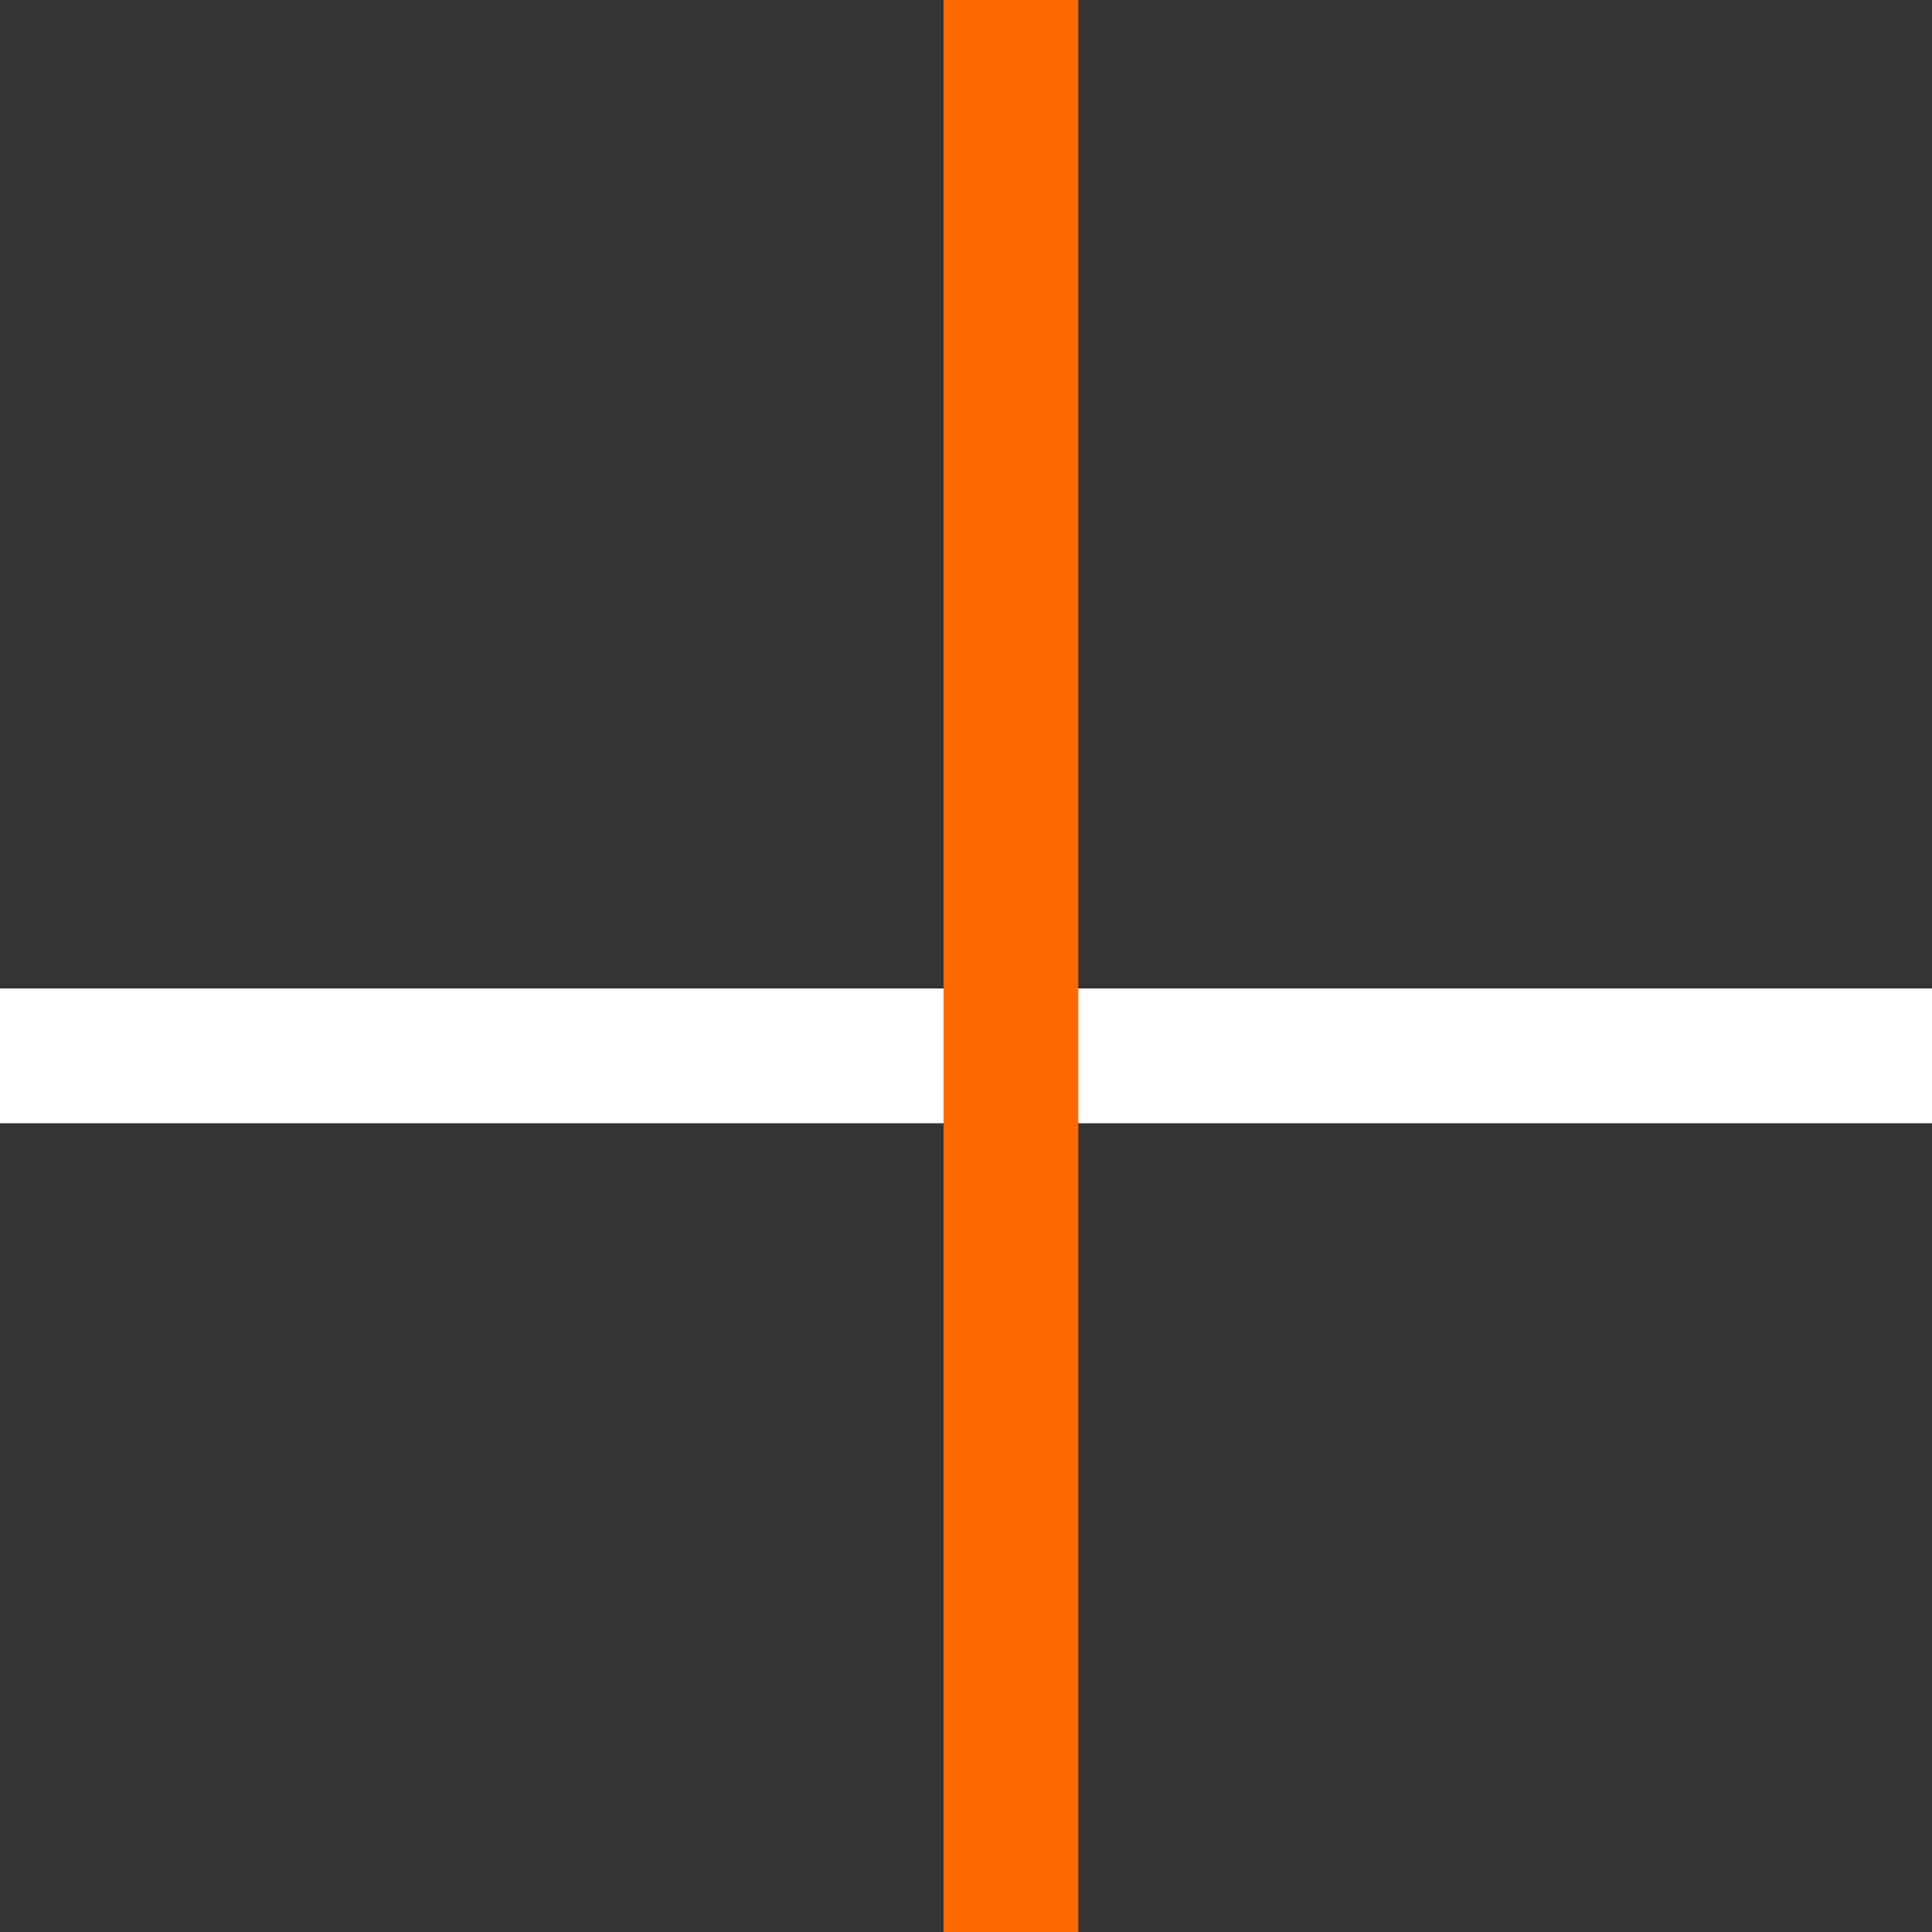 <svg width="43" height="43" viewBox="0 0 43 43" fill="none" xmlns="http://www.w3.org/2000/svg">
<rect x="0" y="0" width="43" height="43" fill="#333333" stroke="none"/>
<line x1="43" y1="23.5" x2="-1.31134e-07" y2="23.5" stroke="white" stroke-width="3"/>
<line x1="22.5" y1="6.55671e-08" x2="22.5" y2="43" stroke="#FF6A00" stroke-width="3"/>
</svg>
